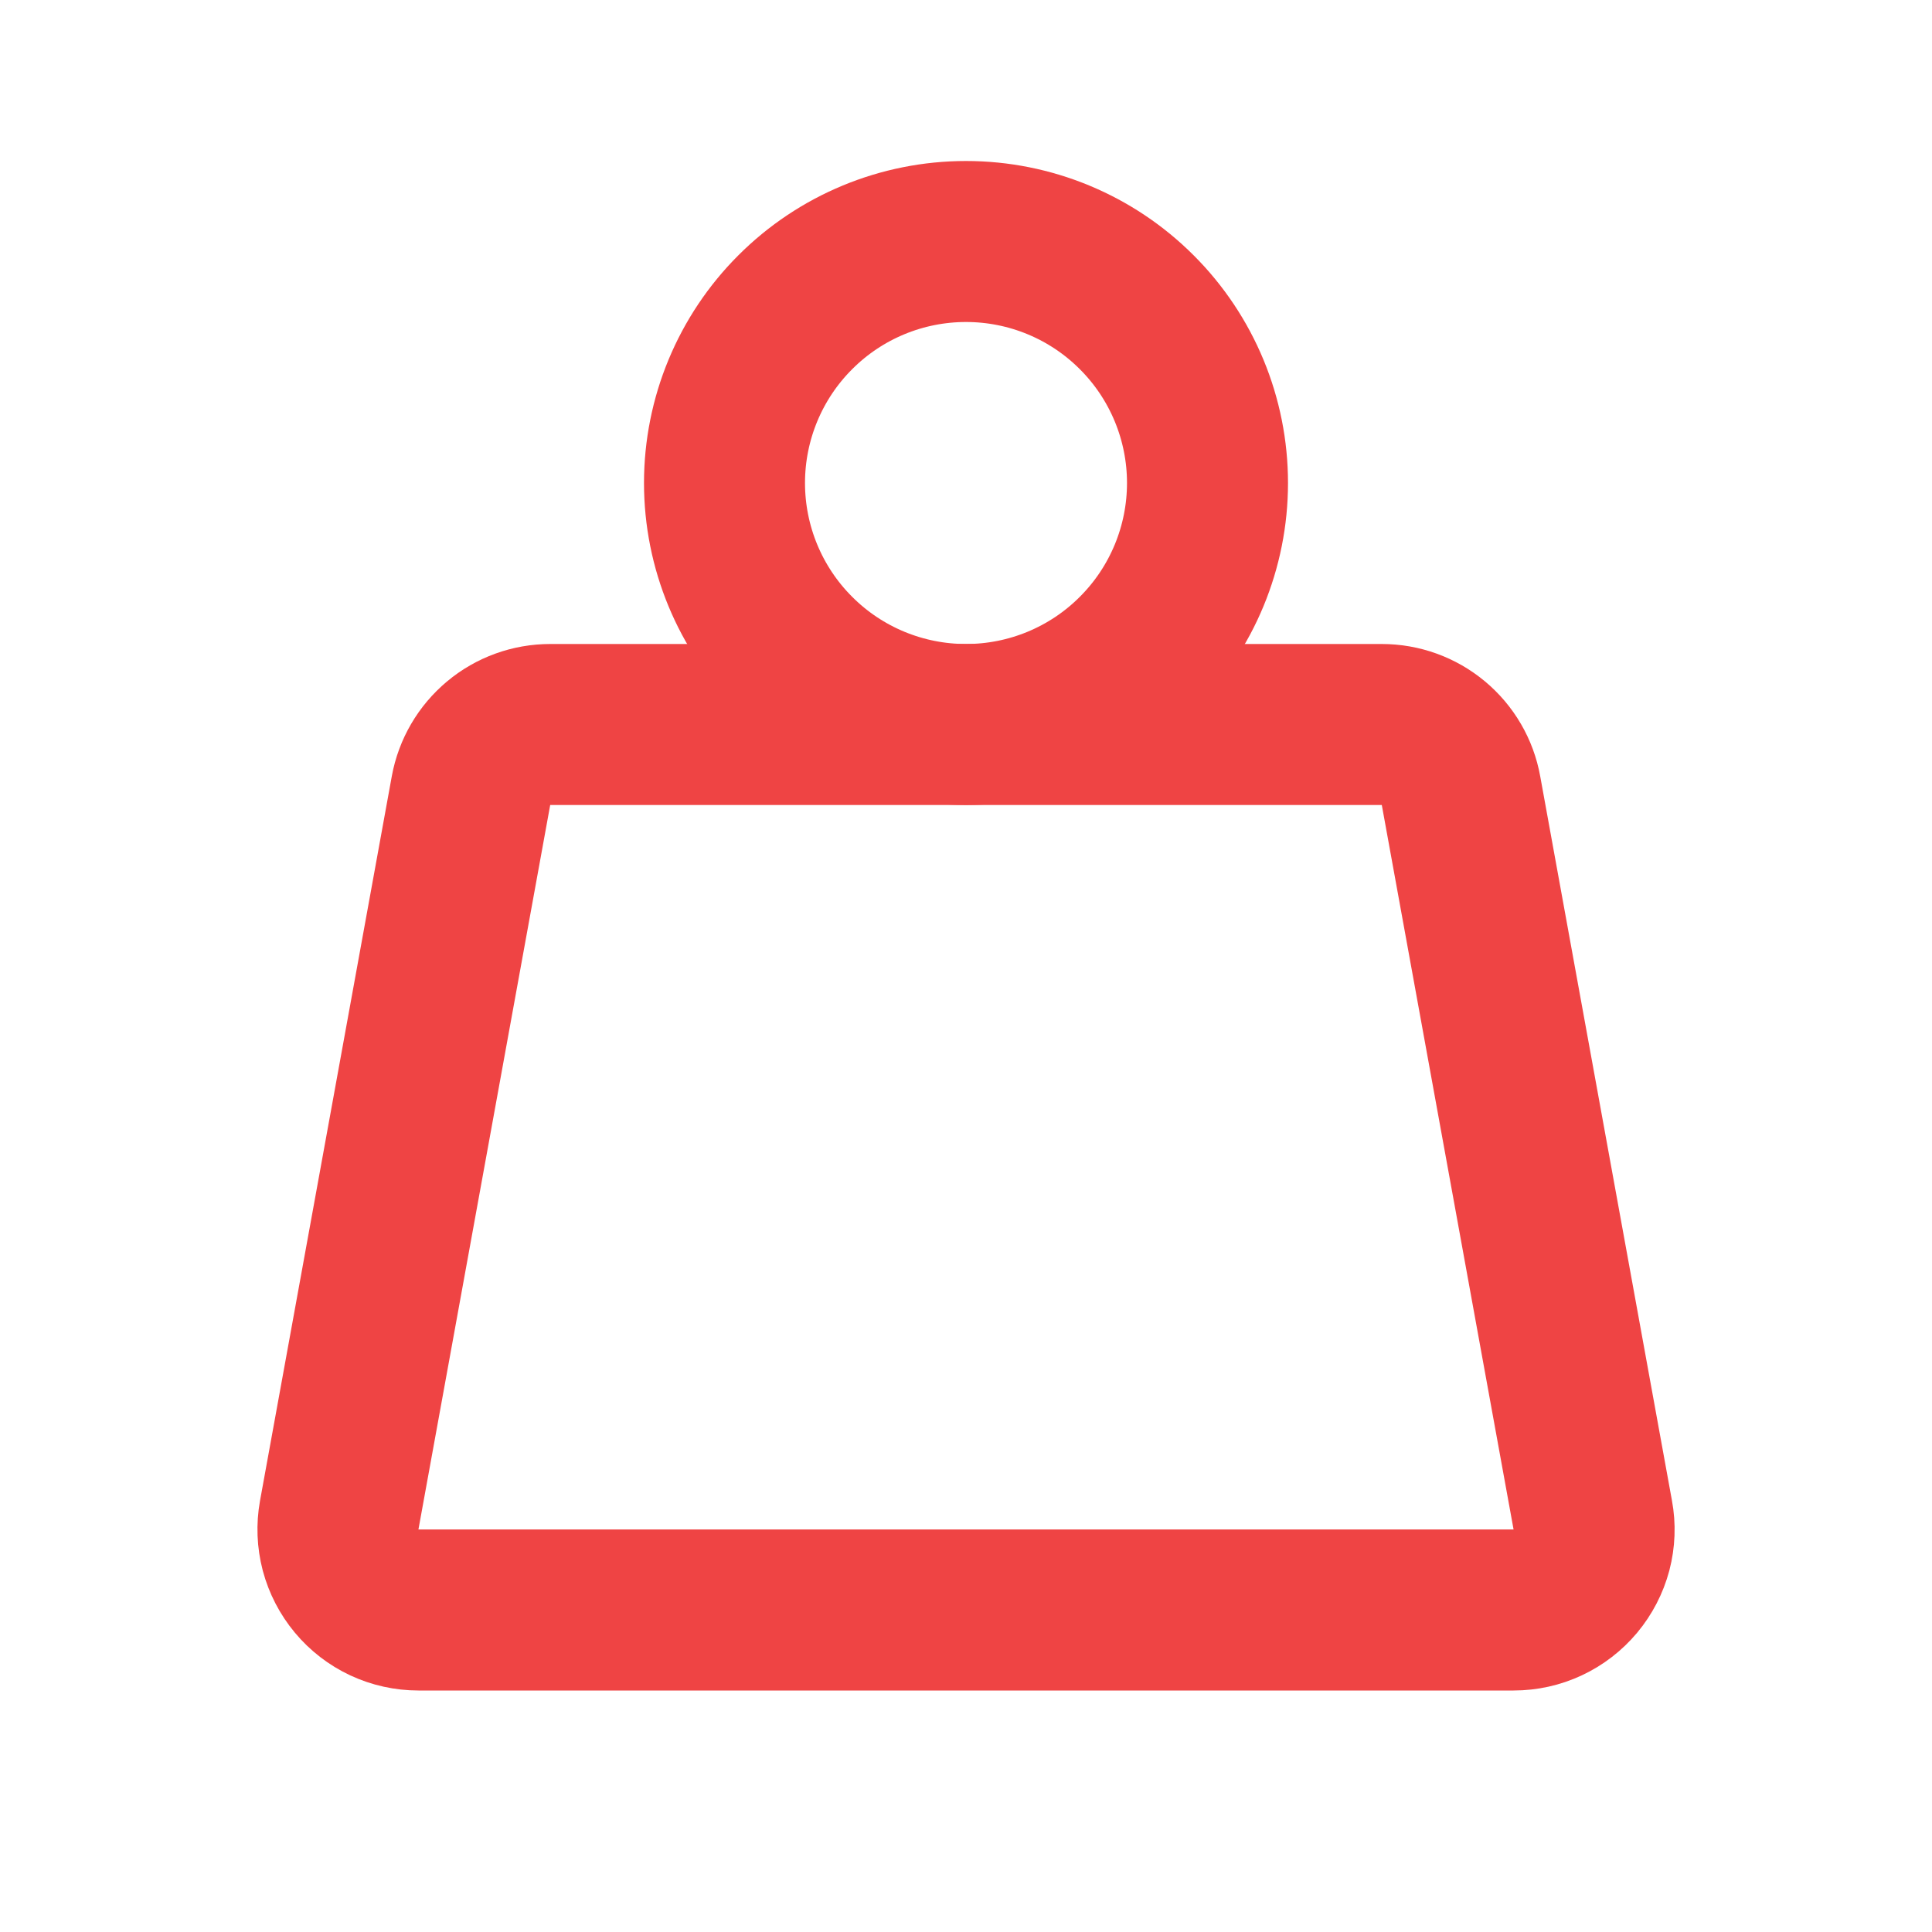 <svg
  xmlns="http://www.w3.org/2000/svg"
  width="24"
  height="24"
  viewBox="0 0 24 24"
  fill="none"
>
  <g clip-path="url(#clip0_1983_65007)">
    <path
      d="M9 6C9 6.796 9.316 7.559 9.879 8.121C10.441 8.684 11.204 9 12 9C12.796 9 13.559 8.684 14.121 8.121C14.684 7.559 15 6.796 15 6C15 5.204 14.684 4.441 14.121 3.879C13.559 3.316 12.796 3 12 3C11.204 3 10.441 3.316 9.879 3.879C9.316 4.441 9 5.204 9 6Z"
      stroke="#EF4444"
      stroke-width="2"
      stroke-linecap="round"
      stroke-linejoin="round"
    />
    <path
      d="M6.835 9H17.165C17.4 9 17.626 9.082 17.806 9.232C17.986 9.382 18.108 9.591 18.149 9.821L19.786 18.821C19.813 18.965 19.807 19.113 19.77 19.255C19.732 19.397 19.664 19.528 19.57 19.641C19.476 19.753 19.359 19.844 19.226 19.906C19.094 19.968 18.949 20 18.802 20H5.198C5.052 20 4.907 19.968 4.774 19.906C4.642 19.844 4.524 19.753 4.431 19.641C4.337 19.528 4.269 19.397 4.231 19.255C4.194 19.113 4.188 18.965 4.214 18.821L5.851 9.821C5.893 9.591 6.015 9.382 6.195 9.232C6.374 9.082 6.601 9 6.835 9Z"
      stroke="#EF4444"
      stroke-width="2"
      stroke-linecap="round"
      stroke-linejoin="round"
    />
  </g>
  <defs>
    <clipPath id="clip0_1983_65007">
      <rect width="24" height="24" fill="white" />
    </clipPath>
  </defs>
</svg>
